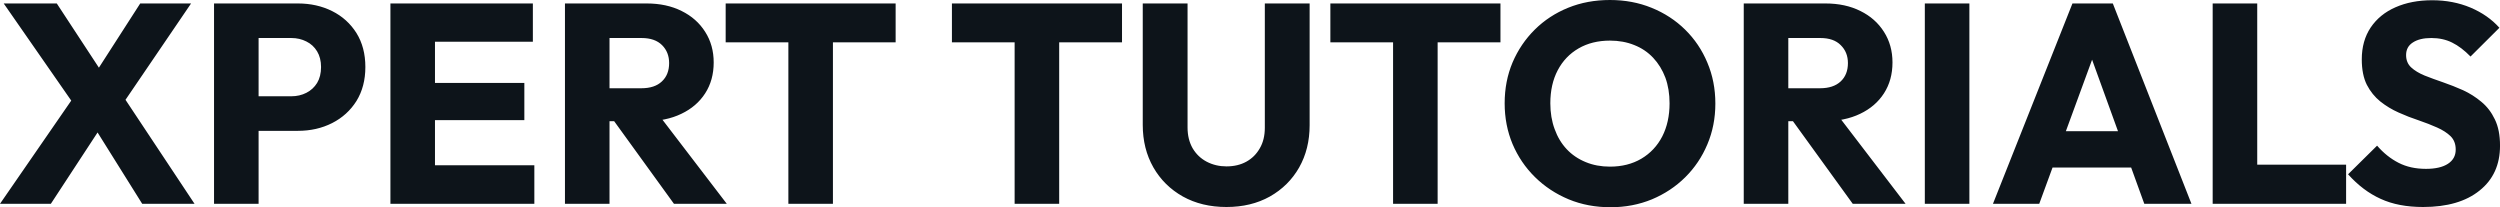 <?xml version="1.0" encoding="UTF-8" standalone="yes"?>
<svg xmlns="http://www.w3.org/2000/svg" width="100%" height="100%" viewBox="0 0 202.538 16.79" fill="#0d141a">
  <path d="M15.76 16.51L11.52 16.51L6.99 9.27L6.55 9.27L0.30 0.28L4.60 0.28L9.06 7.08L9.50 7.08L15.76 16.51ZM4.12 16.51L0 16.51L6.00 7.82L8.79 9.38L4.12 16.51ZM15.48 0.28L9.64 8.86L6.85 7.29L11.36 0.28L15.48 0.28ZM24.13 10.60L20.10 10.60L20.10 7.80L23.60 7.80Q24.27 7.80 24.82 7.52Q25.37 7.24 25.69 6.72Q26.01 6.19 26.01 5.43L26.01 5.43Q26.01 4.69 25.69 4.16Q25.37 3.63 24.82 3.36Q24.27 3.08 23.60 3.08L23.60 3.08L20.10 3.08L20.10 0.28L24.13 0.28Q25.67 0.28 26.91 0.90Q28.15 1.52 28.88 2.68Q29.60 3.84 29.60 5.43L29.60 5.43Q29.60 7.01 28.88 8.18Q28.15 9.34 26.91 9.97Q25.67 10.60 24.13 10.60L24.13 10.60ZM20.95 16.51L17.34 16.51L17.34 0.28L20.95 0.28L20.95 16.51ZM35.24 16.51L31.63 16.51L31.63 0.28L35.24 0.28L35.24 16.51ZM43.29 16.51L34.38 16.51L34.38 13.39L43.29 13.39L43.29 16.51ZM42.48 9.73L34.38 9.73L34.38 6.72L42.48 6.72L42.48 9.73ZM43.17 3.38L34.38 3.38L34.38 0.28L43.17 0.28L43.17 3.38ZM52.28 9.82L48.53 9.82L48.53 7.15L51.96 7.15Q53.04 7.15 53.62 6.60Q54.21 6.05 54.21 5.11L54.21 5.11Q54.21 4.23 53.64 3.66Q53.06 3.08 51.98 3.08L51.98 3.08L48.53 3.08L48.53 0.28L52.39 0.28Q54.00 0.28 55.22 0.89Q56.44 1.49 57.13 2.58Q57.82 3.66 57.82 5.06L57.82 5.06Q57.82 6.49 57.13 7.56Q56.44 8.63 55.20 9.22Q53.96 9.82 52.28 9.82L52.28 9.82ZM49.38 16.51L45.77 16.51L45.77 0.28L49.38 0.28L49.38 16.51ZM58.88 16.51L54.60 16.51L49.54 9.52L52.85 8.63L58.88 16.51ZM67.48 16.51L63.87 16.51L63.87 0.51L67.48 0.51L67.48 16.51ZM72.56 3.43L58.79 3.43L58.79 0.28L72.56 0.28L72.56 3.43ZM85.81 16.51L82.20 16.51L82.20 0.51L85.81 0.51L85.81 16.51ZM90.90 3.43L77.12 3.43L77.12 0.28L90.90 0.28L90.90 3.43ZM99.36 16.77L99.36 16.77Q97.36 16.77 95.83 15.92Q94.30 15.06 93.44 13.56Q92.58 12.05 92.58 10.12L92.58 10.12L92.58 0.28L96.21 0.28L96.21 10.33Q96.21 11.29 96.62 12.01Q97.04 12.72 97.76 13.10Q98.49 13.48 99.36 13.48L99.36 13.48Q100.28 13.48 100.97 13.10Q101.66 12.72 102.06 12.02Q102.47 11.32 102.47 10.35L102.47 10.35L102.47 0.28L106.10 0.28L106.10 10.14Q106.10 12.07 105.25 13.57Q104.40 15.06 102.88 15.92Q101.36 16.77 99.36 16.77ZM116.47 16.51L112.86 16.51L112.86 0.51L116.47 0.51L116.47 16.51ZM121.56 3.43L107.78 3.43L107.78 0.28L121.56 0.28L121.56 3.43ZM130.48 16.79L130.48 16.79Q128.64 16.79 127.09 16.15Q125.53 15.50 124.36 14.35Q123.19 13.20 122.54 11.67Q121.90 10.14 121.90 8.37L121.90 8.37Q121.90 6.58 122.54 5.06Q123.19 3.54 124.34 2.40Q125.49 1.26 127.04 0.63Q128.59 0 130.43 0L130.43 0Q132.25 0 133.80 0.63Q135.36 1.26 136.52 2.40Q137.68 3.54 138.32 5.07Q138.97 6.60 138.97 8.39L138.97 8.39Q138.97 10.17 138.32 11.70Q137.68 13.22 136.53 14.36Q135.38 15.50 133.83 16.15Q132.27 16.79 130.48 16.79ZM130.43 13.50L130.43 13.50Q131.88 13.50 132.97 12.86Q134.07 12.21 134.67 11.05Q135.26 9.89 135.26 8.37L135.26 8.37Q135.26 7.22 134.92 6.29Q134.57 5.36 133.93 4.68Q133.29 4.00 132.40 3.65Q131.51 3.29 130.43 3.29L130.43 3.29Q128.98 3.29 127.89 3.92Q126.80 4.55 126.20 5.69Q125.60 6.83 125.60 8.37L125.60 8.37Q125.60 9.52 125.95 10.46Q126.29 11.41 126.93 12.09Q127.56 12.76 128.46 13.13Q129.35 13.50 130.43 13.50ZM147.78 9.82L144.03 9.82L144.03 7.15L147.45 7.15Q148.53 7.15 149.12 6.60Q149.71 6.05 149.71 5.11L149.71 5.11Q149.71 4.23 149.13 3.66Q148.56 3.08 147.48 3.08L147.48 3.08L144.03 3.08L144.03 0.28L147.89 0.28Q149.50 0.28 150.72 0.89Q151.94 1.49 152.63 2.58Q153.32 3.66 153.32 5.06L153.32 5.06Q153.32 6.49 152.63 7.56Q151.94 8.63 150.70 9.22Q149.45 9.82 147.78 9.82L147.78 9.82ZM144.88 16.51L141.27 16.51L141.27 0.28L144.88 0.28L144.88 16.51ZM154.38 16.51L150.10 16.51L145.04 9.52L148.35 8.63L154.38 16.51ZM159.55 16.51L155.94 16.51L155.94 0.28L159.55 0.28L159.55 16.51ZM165.21 16.51L161.46 16.51L167.90 0.28L171.17 0.28L177.54 16.51L173.72 16.51L168.84 3.04L170.15 3.04L165.21 16.51ZM173.97 13.57L165.12 13.57L165.12 10.63L173.97 10.63L173.97 13.57ZM182.87 16.51L179.26 16.51L179.26 0.28L182.87 0.28L182.87 16.51ZM190.07 16.51L182.05 16.51L182.05 13.34L190.07 13.34L190.07 16.51ZM196.31 16.77L196.31 16.77Q194.30 16.77 192.87 16.11Q191.43 15.46 190.23 14.12L190.23 14.12L192.58 11.80Q193.36 12.70 194.32 13.19Q195.27 13.68 196.54 13.68L196.54 13.68Q197.69 13.68 198.32 13.27Q198.95 12.86 198.95 12.12L198.95 12.12Q198.95 11.45 198.54 11.04Q198.12 10.63 197.44 10.33Q196.77 10.03 195.95 9.75Q195.13 9.48 194.33 9.12Q193.52 8.76 192.84 8.22Q192.17 7.68 191.75 6.87Q191.34 6.05 191.34 4.81L191.34 4.81Q191.34 3.31 192.06 2.23Q192.79 1.15 194.07 0.59Q195.36 0.02 197.04 0.02L197.04 0.02Q198.74 0.02 200.16 0.62Q201.57 1.22 202.49 2.25L202.49 2.25L200.15 4.58Q199.41 3.82 198.66 3.45Q197.92 3.08 196.97 3.08L196.97 3.08Q196.03 3.08 195.48 3.44Q194.93 3.79 194.93 4.46L194.93 4.46Q194.93 5.08 195.34 5.46Q195.75 5.84 196.43 6.12Q197.11 6.39 197.93 6.67Q198.74 6.95 199.55 7.31Q200.35 7.68 201.03 8.25Q201.71 8.81 202.12 9.67Q202.54 10.53 202.54 11.80L202.54 11.80Q202.54 14.12 200.88 15.44Q199.23 16.77 196.31 16.77Z" preserveAspectRatio="none"/>
</svg>